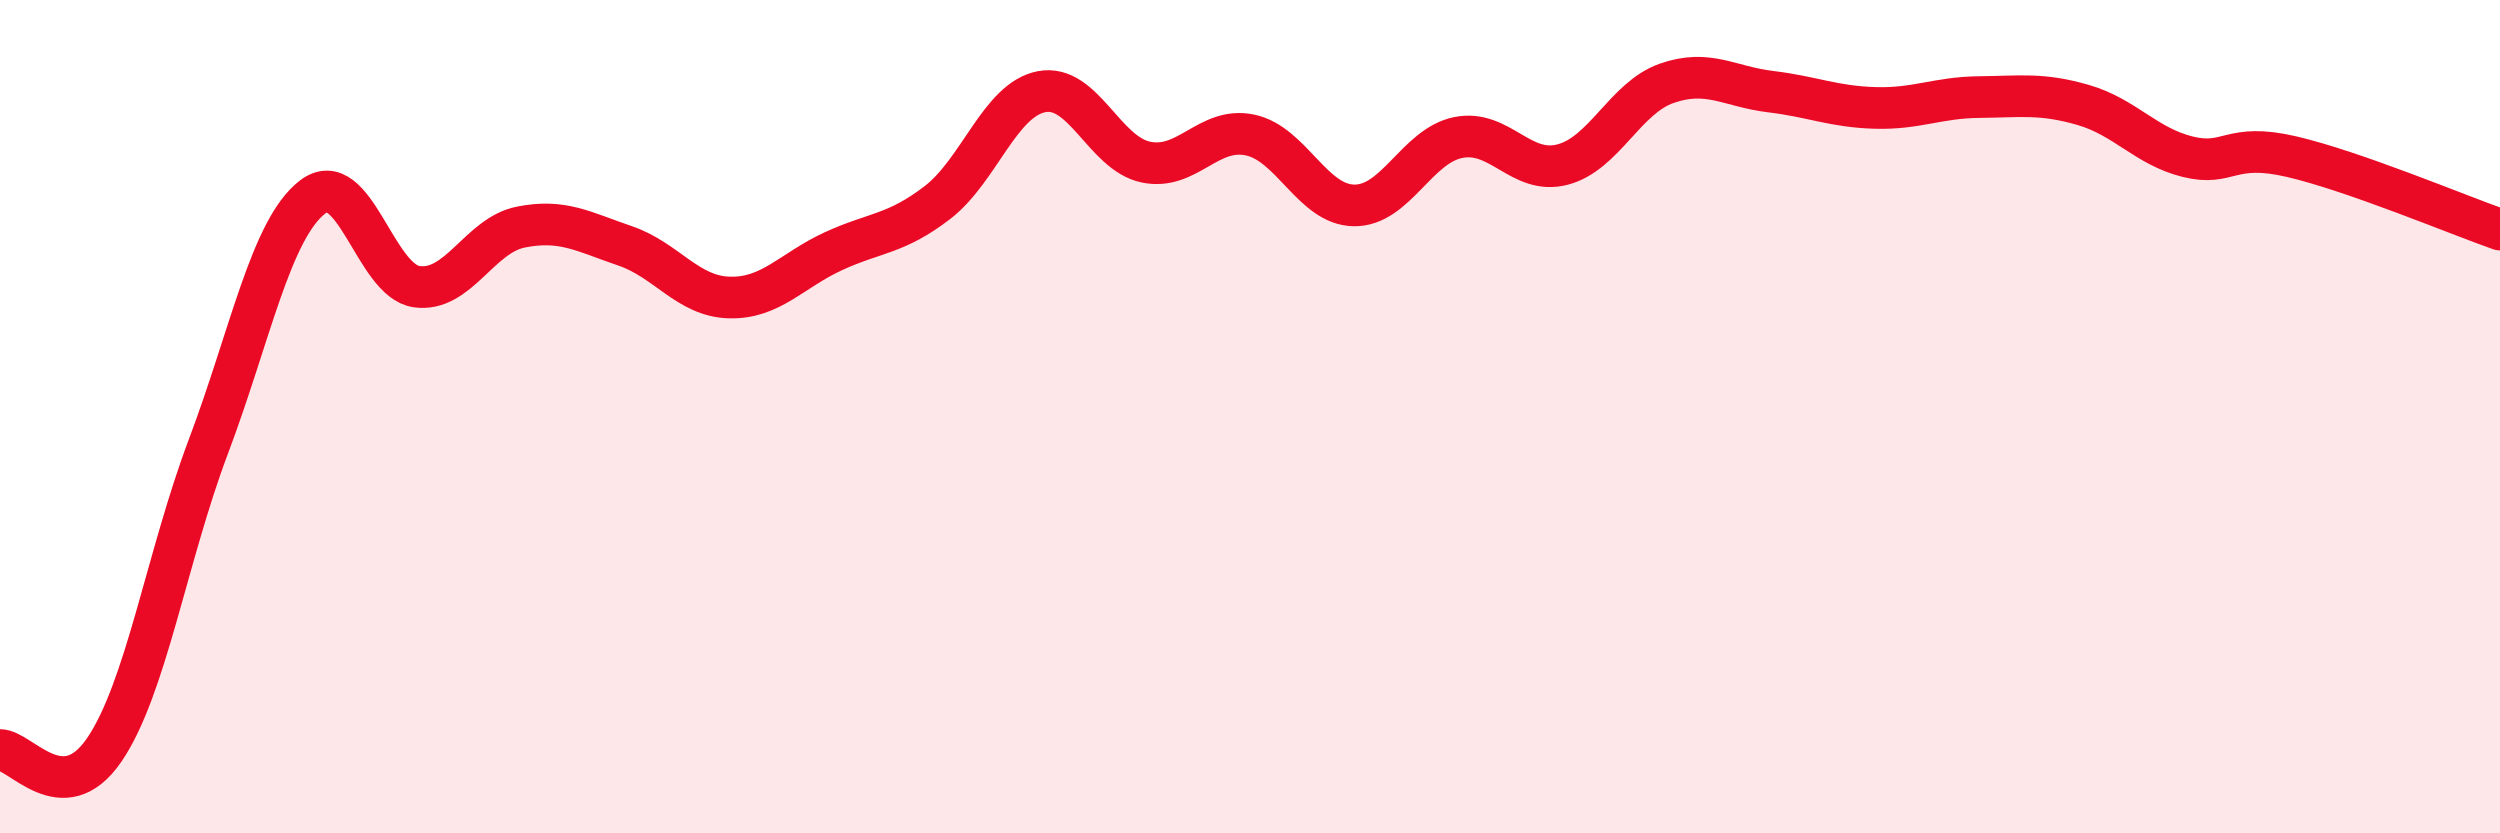 
    <svg width="60" height="20" viewBox="0 0 60 20" xmlns="http://www.w3.org/2000/svg">
      <path
        d="M 0,18 C 0.5,18 1.5,19.46 2.5,18 C 3.5,16.54 4,13.37 5,10.72 C 6,8.07 6.5,5.5 7.5,4.73 C 8.5,3.96 9,6.74 10,6.88 C 11,7.02 11.5,5.65 12.5,5.45 C 13.5,5.25 14,5.56 15,5.9 C 16,6.24 16.5,7.11 17.5,7.14 C 18.5,7.17 19,6.49 20,6.03 C 21,5.57 21.5,5.63 22.5,4.86 C 23.5,4.09 24,2.39 25,2.2 C 26,2.01 26.5,3.68 27.5,3.89 C 28.5,4.1 29,3.03 30,3.24 C 31,3.45 31.5,4.92 32.5,4.93 C 33.5,4.94 34,3.5 35,3.3 C 36,3.1 36.5,4.21 37.5,3.95 C 38.5,3.69 39,2.35 40,2 C 41,1.65 41.5,2.08 42.5,2.2 C 43.5,2.32 44,2.56 45,2.59 C 46,2.62 46.5,2.34 47.5,2.33 C 48.5,2.32 49,2.23 50,2.52 C 51,2.81 51.5,3.51 52.5,3.76 C 53.5,4.01 53.5,3.41 55,3.76 C 56.5,4.11 59,5.16 60,5.51L60 20L0 20Z"
        fill="#EB0A25"
        opacity="0.1"
        stroke-linecap="round"
        stroke-linejoin="round"
      />
      <path
        d="M 0,18 C 0.5,18 1.5,19.46 2.5,18 C 3.5,16.54 4,13.37 5,10.72 C 6,8.07 6.5,5.5 7.5,4.73 C 8.5,3.96 9,6.74 10,6.88 C 11,7.02 11.5,5.65 12.5,5.45 C 13.5,5.25 14,5.56 15,5.9 C 16,6.24 16.5,7.11 17.5,7.14 C 18.5,7.17 19,6.49 20,6.03 C 21,5.57 21.5,5.63 22.5,4.86 C 23.5,4.09 24,2.39 25,2.2 C 26,2.01 26.5,3.68 27.5,3.89 C 28.5,4.1 29,3.03 30,3.24 C 31,3.45 31.5,4.92 32.5,4.93 C 33.5,4.94 34,3.5 35,3.3 C 36,3.1 36.5,4.21 37.5,3.95 C 38.5,3.69 39,2.35 40,2 C 41,1.65 41.5,2.08 42.5,2.2 C 43.5,2.32 44,2.56 45,2.59 C 46,2.62 46.5,2.34 47.5,2.33 C 48.5,2.32 49,2.23 50,2.52 C 51,2.81 51.5,3.51 52.5,3.76 C 53.5,4.01 53.5,3.41 55,3.76 C 56.5,4.11 59,5.16 60,5.51"
        stroke="#EB0A25"
        stroke-width="1"
        fill="none"
        stroke-linecap="round"
        stroke-linejoin="round"
      />
    </svg>
  